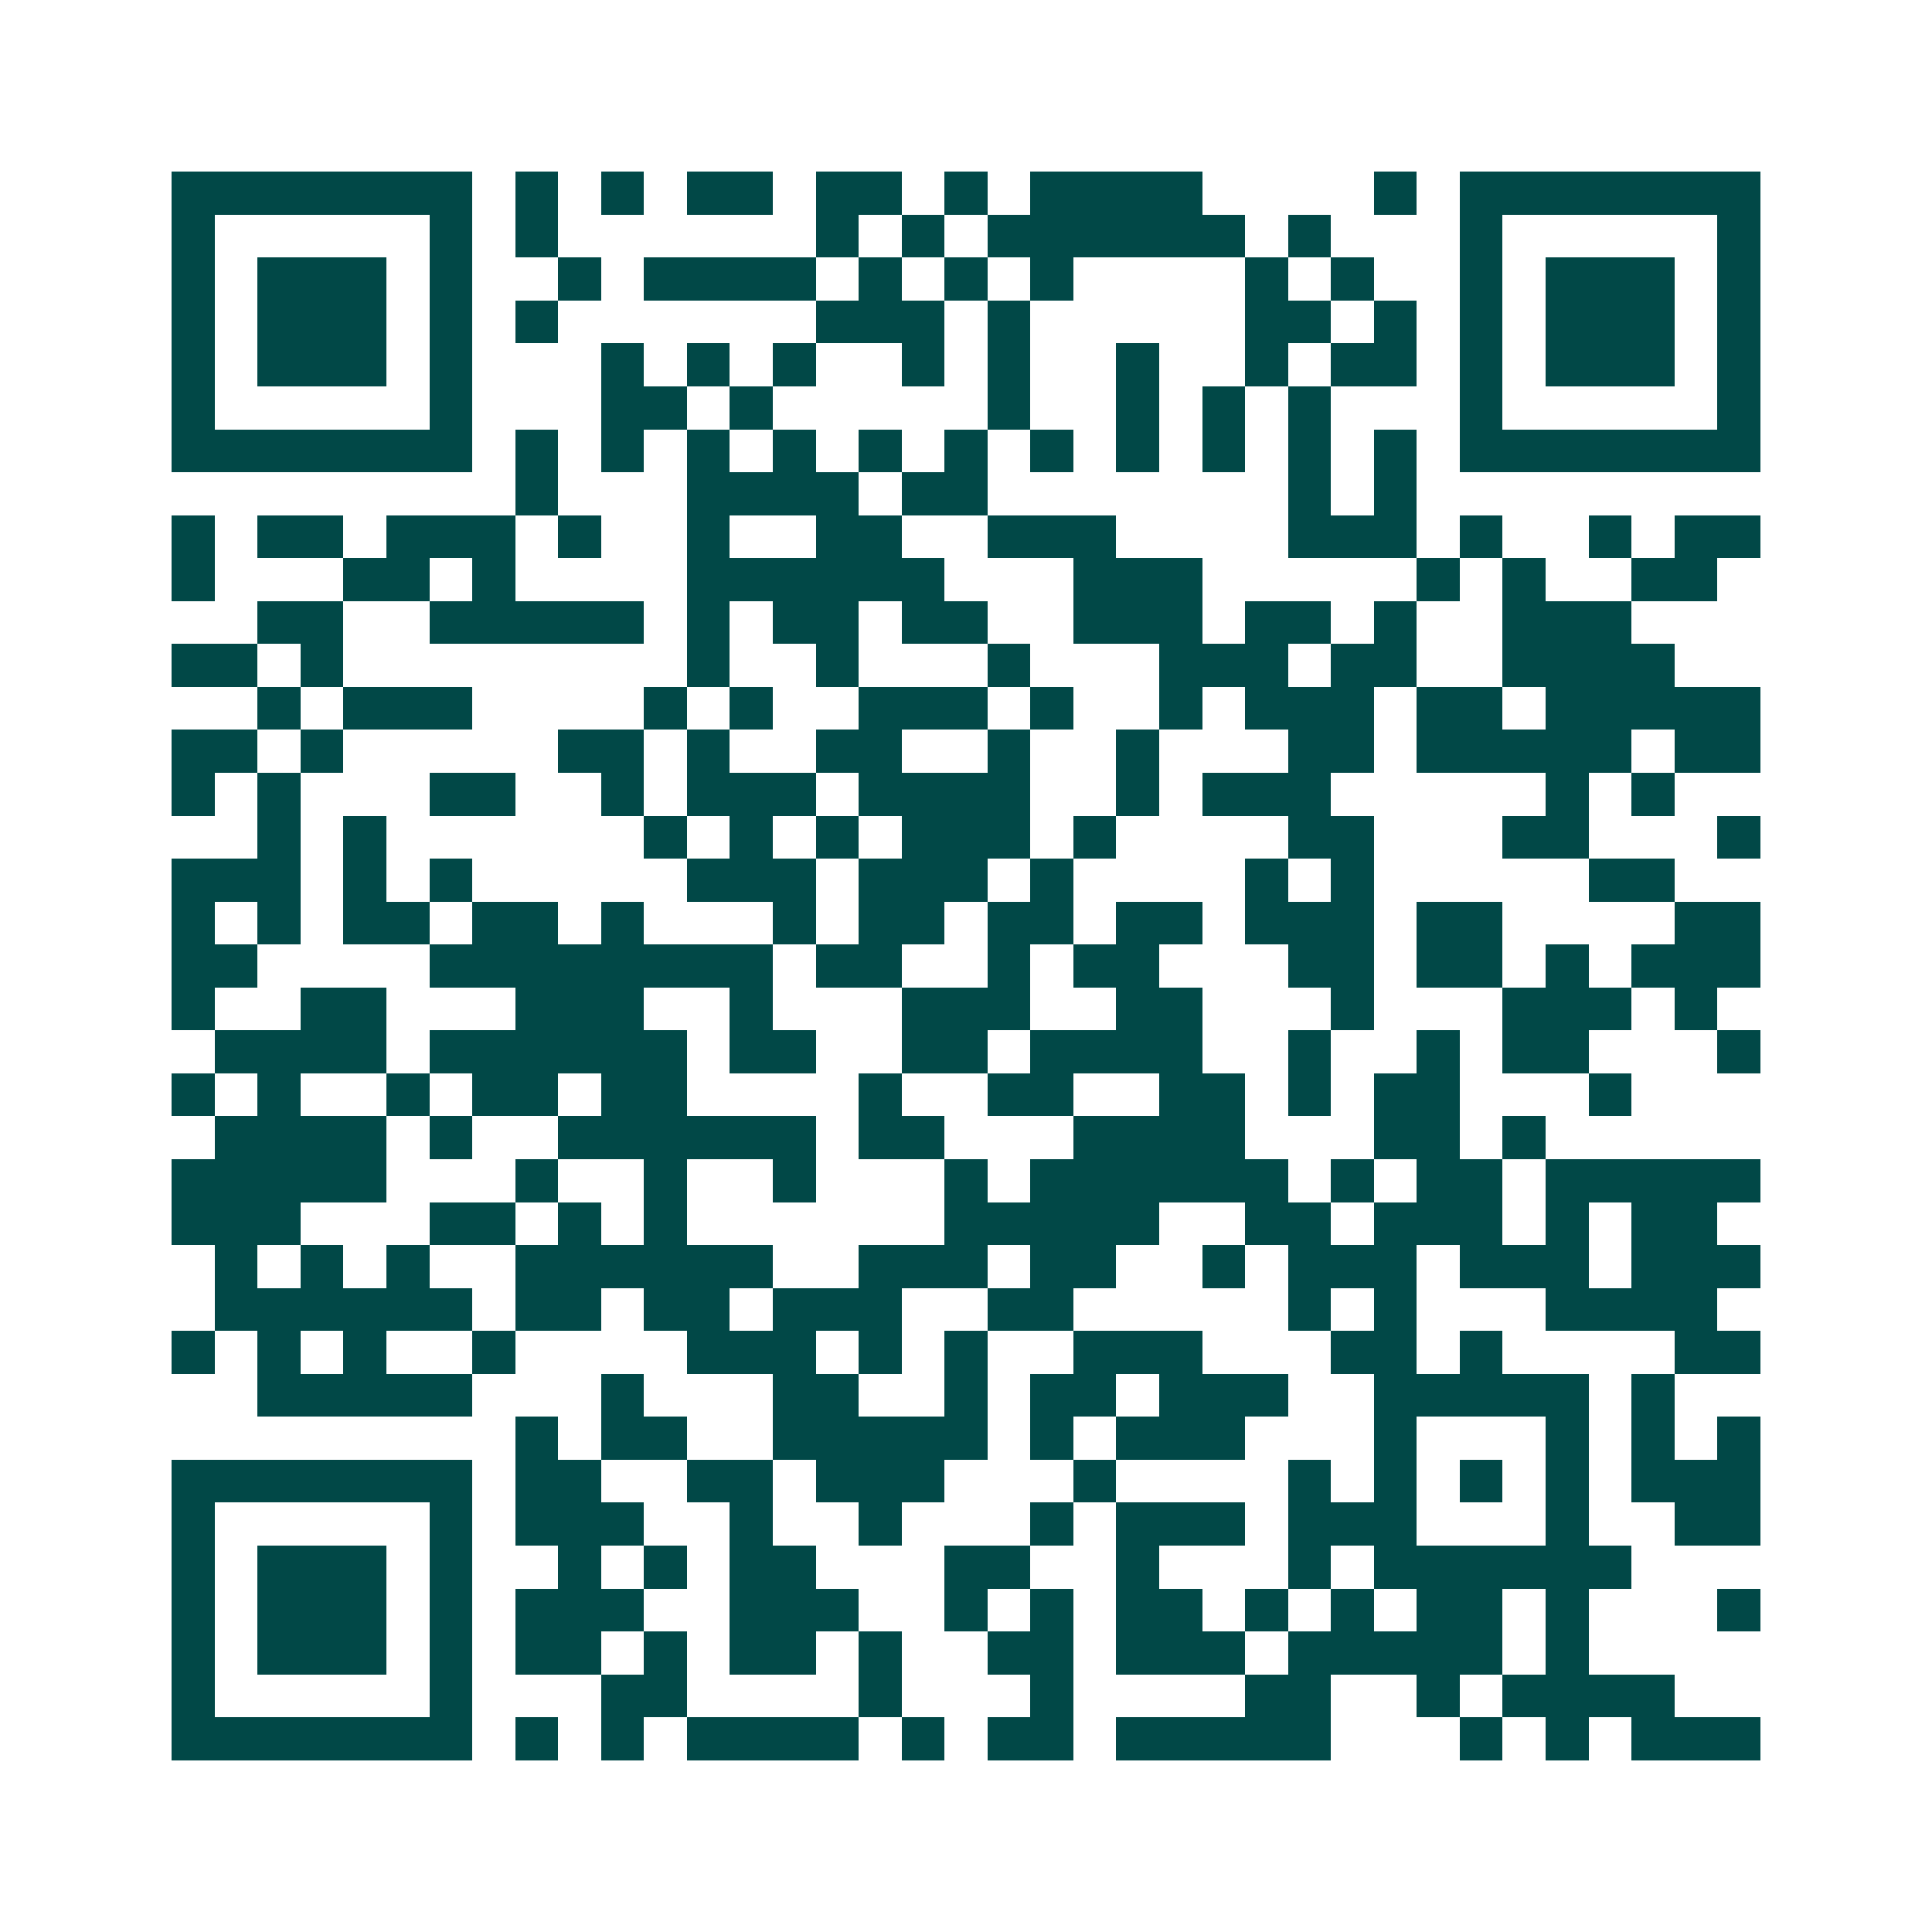 <svg xmlns="http://www.w3.org/2000/svg" width="200" height="200" viewBox="0 0 45 45" shape-rendering="crispEdges"><path fill="#ffffff" d="M0 0h45v45H0z"/><path stroke="#014847" d="M4 4.5h7m1 0h1m1 0h1m1 0h2m1 0h2m1 0h1m1 0h4m4 0h1m1 0h7M4 5.5h1m5 0h1m1 0h1m6 0h1m1 0h1m1 0h6m1 0h1m3 0h1m5 0h1M4 6.5h1m1 0h3m1 0h1m2 0h1m1 0h4m1 0h1m1 0h1m1 0h1m4 0h1m1 0h1m2 0h1m1 0h3m1 0h1M4 7.5h1m1 0h3m1 0h1m1 0h1m6 0h3m1 0h1m5 0h2m1 0h1m1 0h1m1 0h3m1 0h1M4 8.5h1m1 0h3m1 0h1m3 0h1m1 0h1m1 0h1m2 0h1m1 0h1m2 0h1m2 0h1m1 0h2m1 0h1m1 0h3m1 0h1M4 9.5h1m5 0h1m3 0h2m1 0h1m5 0h1m2 0h1m1 0h1m1 0h1m3 0h1m5 0h1M4 10.5h7m1 0h1m1 0h1m1 0h1m1 0h1m1 0h1m1 0h1m1 0h1m1 0h1m1 0h1m1 0h1m1 0h1m1 0h7M12 11.5h1m3 0h4m1 0h2m7 0h1m1 0h1M4 12.5h1m1 0h2m1 0h3m1 0h1m2 0h1m2 0h2m2 0h3m4 0h3m1 0h1m2 0h1m1 0h2M4 13.5h1m3 0h2m1 0h1m4 0h6m3 0h3m5 0h1m1 0h1m2 0h2M6 14.5h2m2 0h5m1 0h1m1 0h2m1 0h2m2 0h3m1 0h2m1 0h1m2 0h3M4 15.5h2m1 0h1m8 0h1m2 0h1m3 0h1m3 0h3m1 0h2m2 0h4M6 16.5h1m1 0h3m4 0h1m1 0h1m2 0h3m1 0h1m2 0h1m1 0h3m1 0h2m1 0h5M4 17.5h2m1 0h1m5 0h2m1 0h1m2 0h2m2 0h1m2 0h1m3 0h2m1 0h5m1 0h2M4 18.5h1m1 0h1m3 0h2m2 0h1m1 0h3m1 0h4m2 0h1m1 0h3m5 0h1m1 0h1M6 19.5h1m1 0h1m6 0h1m1 0h1m1 0h1m1 0h3m1 0h1m4 0h2m3 0h2m3 0h1M4 20.5h3m1 0h1m1 0h1m5 0h3m1 0h3m1 0h1m4 0h1m1 0h1m5 0h2M4 21.5h1m1 0h1m1 0h2m1 0h2m1 0h1m3 0h1m1 0h2m1 0h2m1 0h2m1 0h3m1 0h2m4 0h2M4 22.5h2m4 0h8m1 0h2m2 0h1m1 0h2m3 0h2m1 0h2m1 0h1m1 0h3M4 23.5h1m2 0h2m3 0h3m2 0h1m3 0h3m2 0h2m3 0h1m3 0h3m1 0h1M5 24.5h4m1 0h6m1 0h2m2 0h2m1 0h4m2 0h1m2 0h1m1 0h2m3 0h1M4 25.5h1m1 0h1m2 0h1m1 0h2m1 0h2m4 0h1m2 0h2m2 0h2m1 0h1m1 0h2m3 0h1M5 26.5h4m1 0h1m2 0h6m1 0h2m3 0h4m3 0h2m1 0h1M4 27.5h5m3 0h1m2 0h1m2 0h1m3 0h1m1 0h6m1 0h1m1 0h2m1 0h5M4 28.5h3m3 0h2m1 0h1m1 0h1m6 0h5m2 0h2m1 0h3m1 0h1m1 0h2M5 29.5h1m1 0h1m1 0h1m2 0h6m2 0h3m1 0h2m2 0h1m1 0h3m1 0h3m1 0h3M5 30.5h6m1 0h2m1 0h2m1 0h3m2 0h2m5 0h1m1 0h1m3 0h4M4 31.5h1m1 0h1m1 0h1m2 0h1m4 0h3m1 0h1m1 0h1m2 0h3m3 0h2m1 0h1m4 0h2M6 32.5h5m3 0h1m3 0h2m2 0h1m1 0h2m1 0h3m2 0h5m1 0h1M12 33.5h1m1 0h2m2 0h5m1 0h1m1 0h3m3 0h1m3 0h1m1 0h1m1 0h1M4 34.5h7m1 0h2m2 0h2m1 0h3m3 0h1m4 0h1m1 0h1m1 0h1m1 0h1m1 0h3M4 35.5h1m5 0h1m1 0h3m2 0h1m2 0h1m3 0h1m1 0h3m1 0h3m3 0h1m2 0h2M4 36.5h1m1 0h3m1 0h1m2 0h1m1 0h1m1 0h2m3 0h2m2 0h1m3 0h1m1 0h6M4 37.5h1m1 0h3m1 0h1m1 0h3m2 0h3m2 0h1m1 0h1m1 0h2m1 0h1m1 0h1m1 0h2m1 0h1m3 0h1M4 38.5h1m1 0h3m1 0h1m1 0h2m1 0h1m1 0h2m1 0h1m2 0h2m1 0h3m1 0h5m1 0h1M4 39.5h1m5 0h1m3 0h2m4 0h1m3 0h1m4 0h2m2 0h1m1 0h4M4 40.5h7m1 0h1m1 0h1m1 0h4m1 0h1m1 0h2m1 0h5m3 0h1m1 0h1m1 0h3"/></svg>
